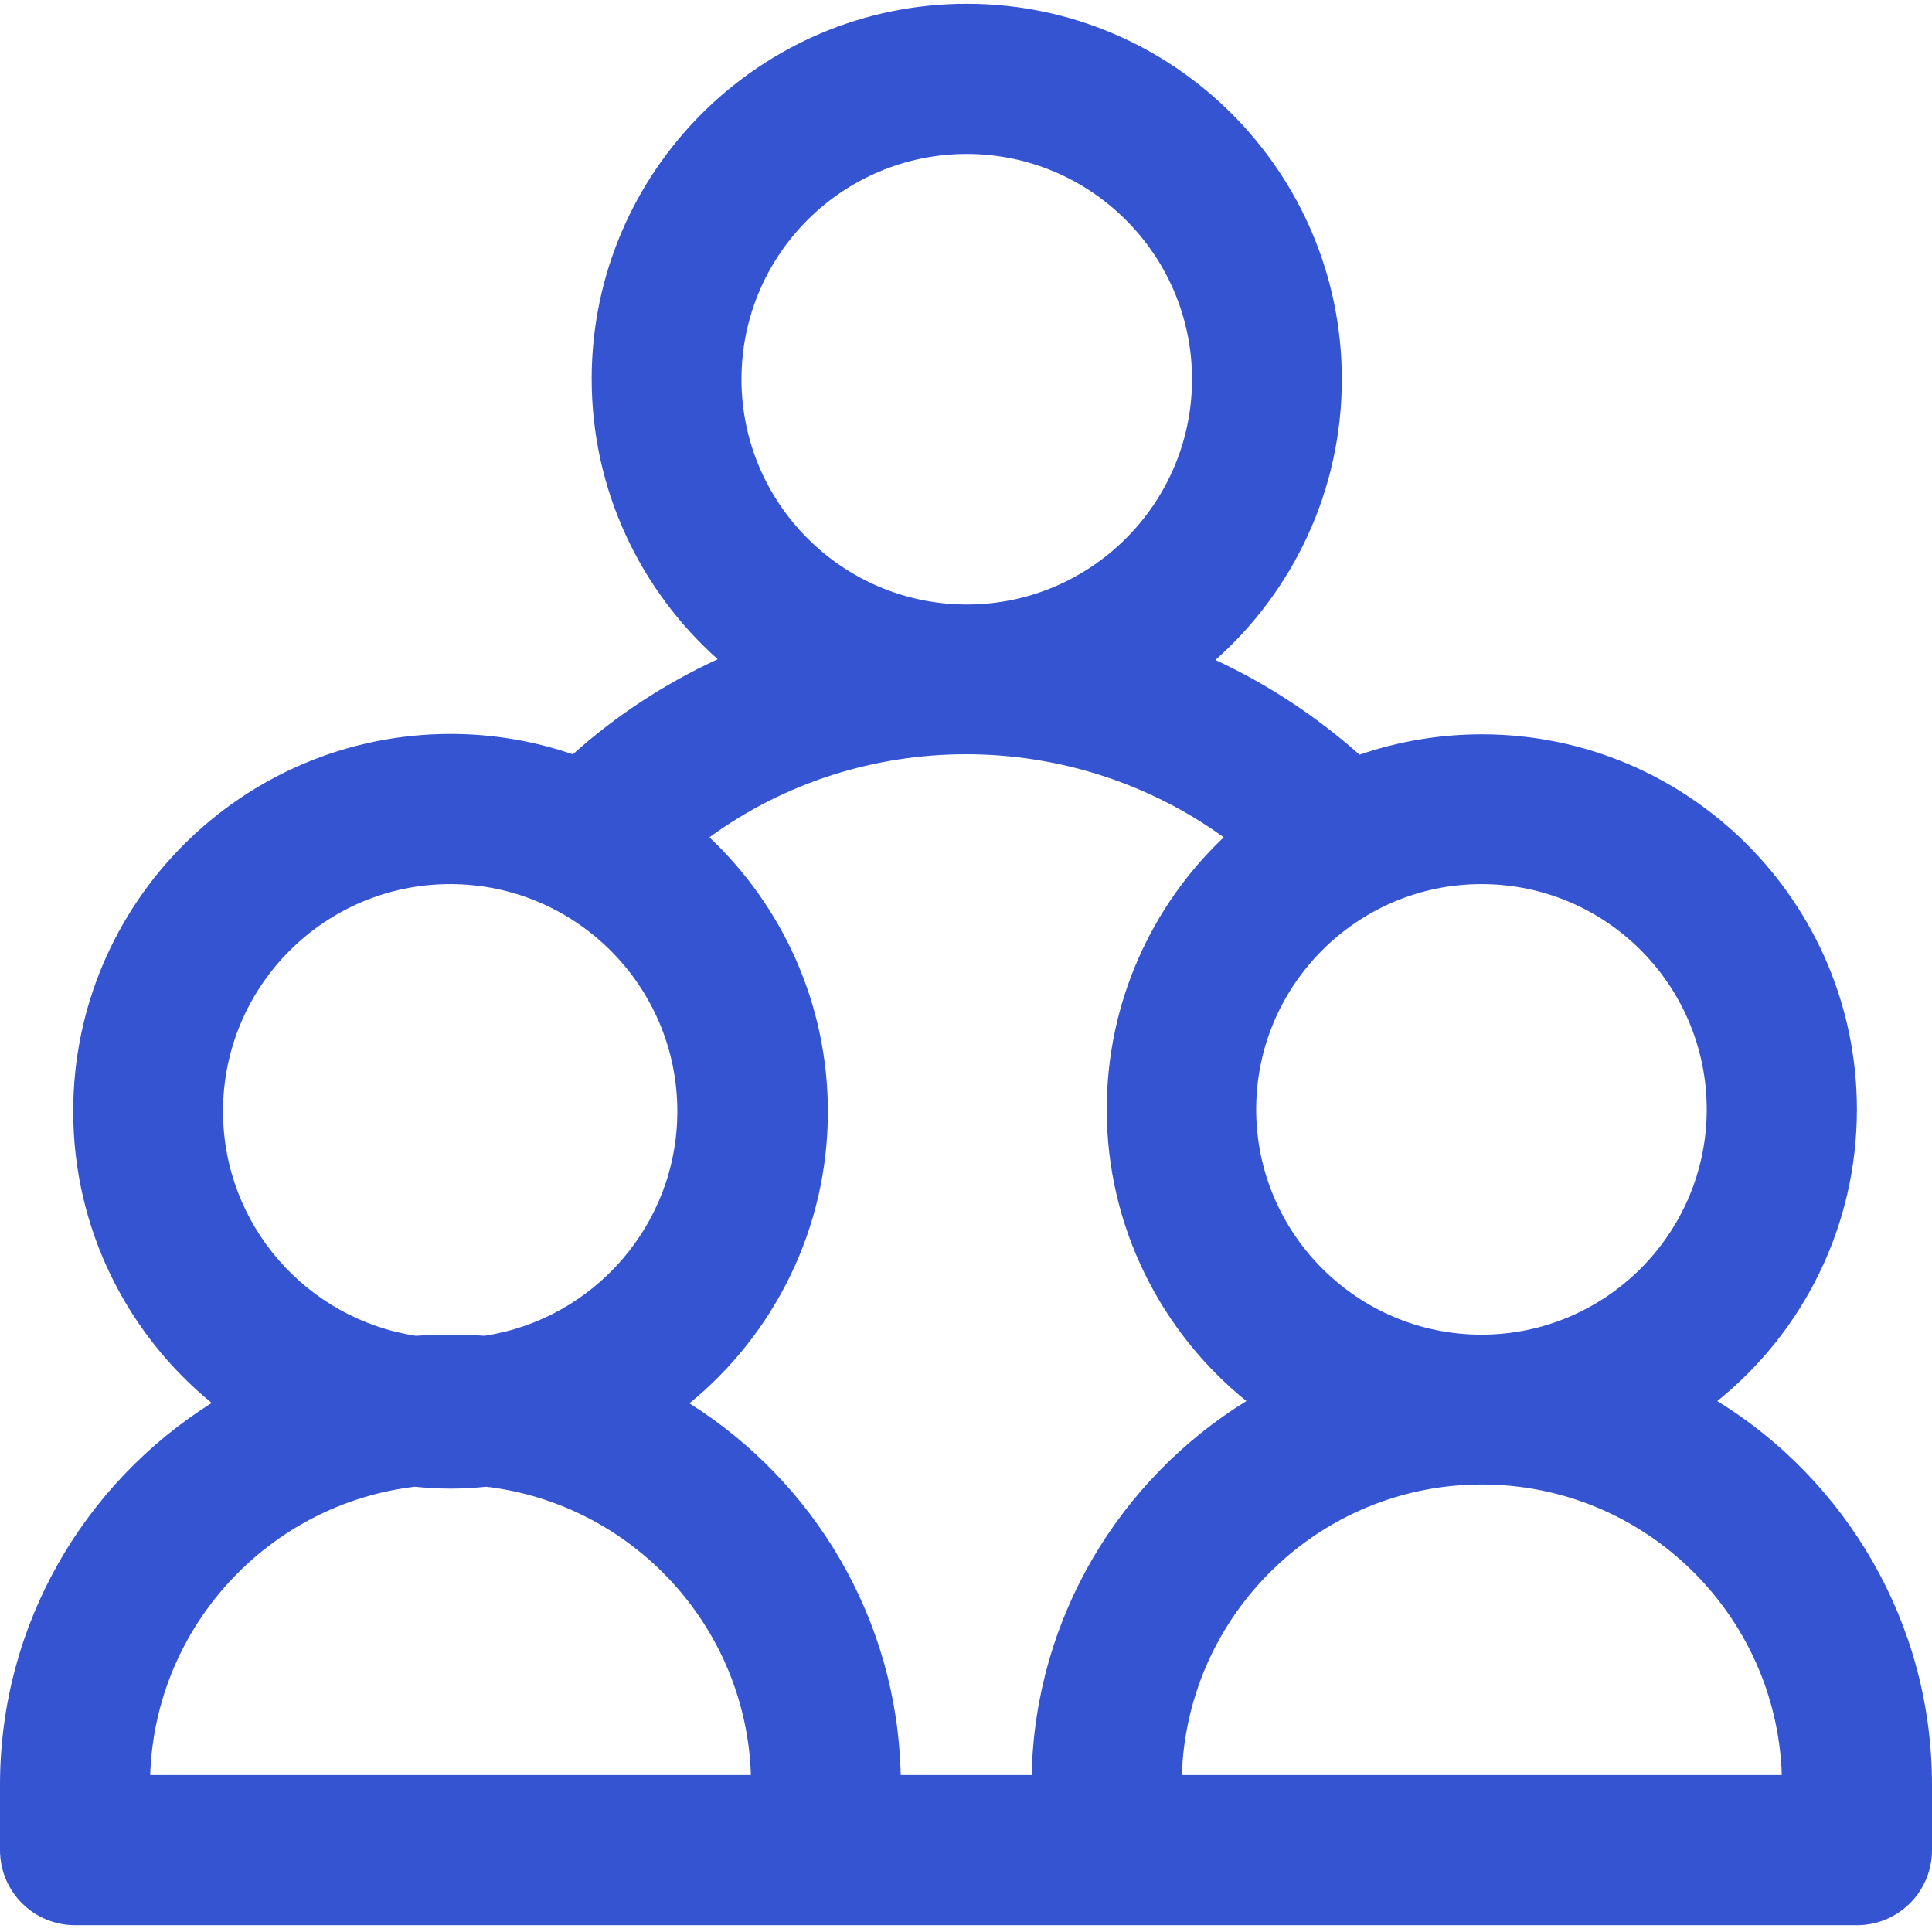 <?xml version="1.0" encoding="utf-8"?>
<!-- Generator: Adobe Illustrator 27.0.1, SVG Export Plug-In . SVG Version: 6.00 Build 0)  -->
<svg version="1.1" id="Livello_1" xmlns="http://www.w3.org/2000/svg" xmlns:xlink="http://www.w3.org/1999/xlink" x="0px" y="0px"
	 width="512px" height="512px" viewBox="0 0 512 512" style="enable-background:new 0 0 512 512;" xml:space="preserve">
<style type="text/css">
	.st0{fill:#3554D1;}
</style>
<path class="st0" d="M455.1,371.3c22.6-18.2,37-46.1,37-77.3c0-54.8-44.6-99.4-99.4-99.4c-11.3,0-22.2,1.9-32.4,5.4
	c-11.5-10.2-24.4-18.7-38.2-25.1c20.5-18.2,33.5-44.8,33.5-74.4C355.6,45.6,311,1,256.2,1s-99.4,44.6-99.4,99.4
	c0,29.5,12.9,56,33.4,74.3c-13.9,6.4-26.9,14.9-38.4,25.2c-10.2-3.5-21.1-5.4-32.4-5.4c-55.1,0-100,44.8-100,100
	c0,31.1,14.3,59,36.7,77.3C22.4,393,0,430.4,0,473v17.3c0,11,8.9,19.9,19.9,19.9h472.2c11,0,19.9-8.9,19.9-19.9V473
	C512,430.1,489.2,392.3,455.1,371.3z M452.3,294c0,32.9-26.8,59.7-59.7,59.7s-59.7-26.8-59.7-59.7s26.8-59.7,59.7-59.7
	C425.6,234.3,452.3,261.1,452.3,294z M256.2,40.8c32.9,0,59.7,26.8,59.7,59.7s-26.8,59.7-59.7,59.7s-59.7-26.8-59.7-59.7
	C196.5,67.5,223.3,40.8,256.2,40.8z M324.3,221.9c-19.1,18.1-31,43.8-31,72.1c0,31.2,14.5,59.1,37,77.3
	c-33.4,20.6-56,57.2-56.9,99.1h-34.7c-0.9-41.5-23.1-77.8-56-98.5c22.4-18.3,36.7-46.2,36.7-77.3c0-28.6-12.1-54.5-31.4-72.7
	C228.3,192.5,283.8,192.6,324.3,221.9z M59.1,294.5c0-33.2,27-60.2,60.2-60.2s60.2,27,60.2,60.2c0,30.1-22.2,55.1-51.1,59.5
	c-3-0.2-6-0.3-9.1-0.3s-6.1,0.1-9.1,0.3C81.3,349.6,59.1,324.6,59.1,294.5z M39.8,470.4c1.3-39.5,31.5-71.8,70.1-76.4
	c3.1,0.3,6.3,0.5,9.5,0.5s6.3-0.2,9.5-0.5c38.6,4.6,68.8,36.9,70.1,76.4H39.8z M313.2,470.4c1.4-42.7,36.5-77,79.5-77
	s78.1,34.3,79.5,77H313.2z"/>
</svg>
